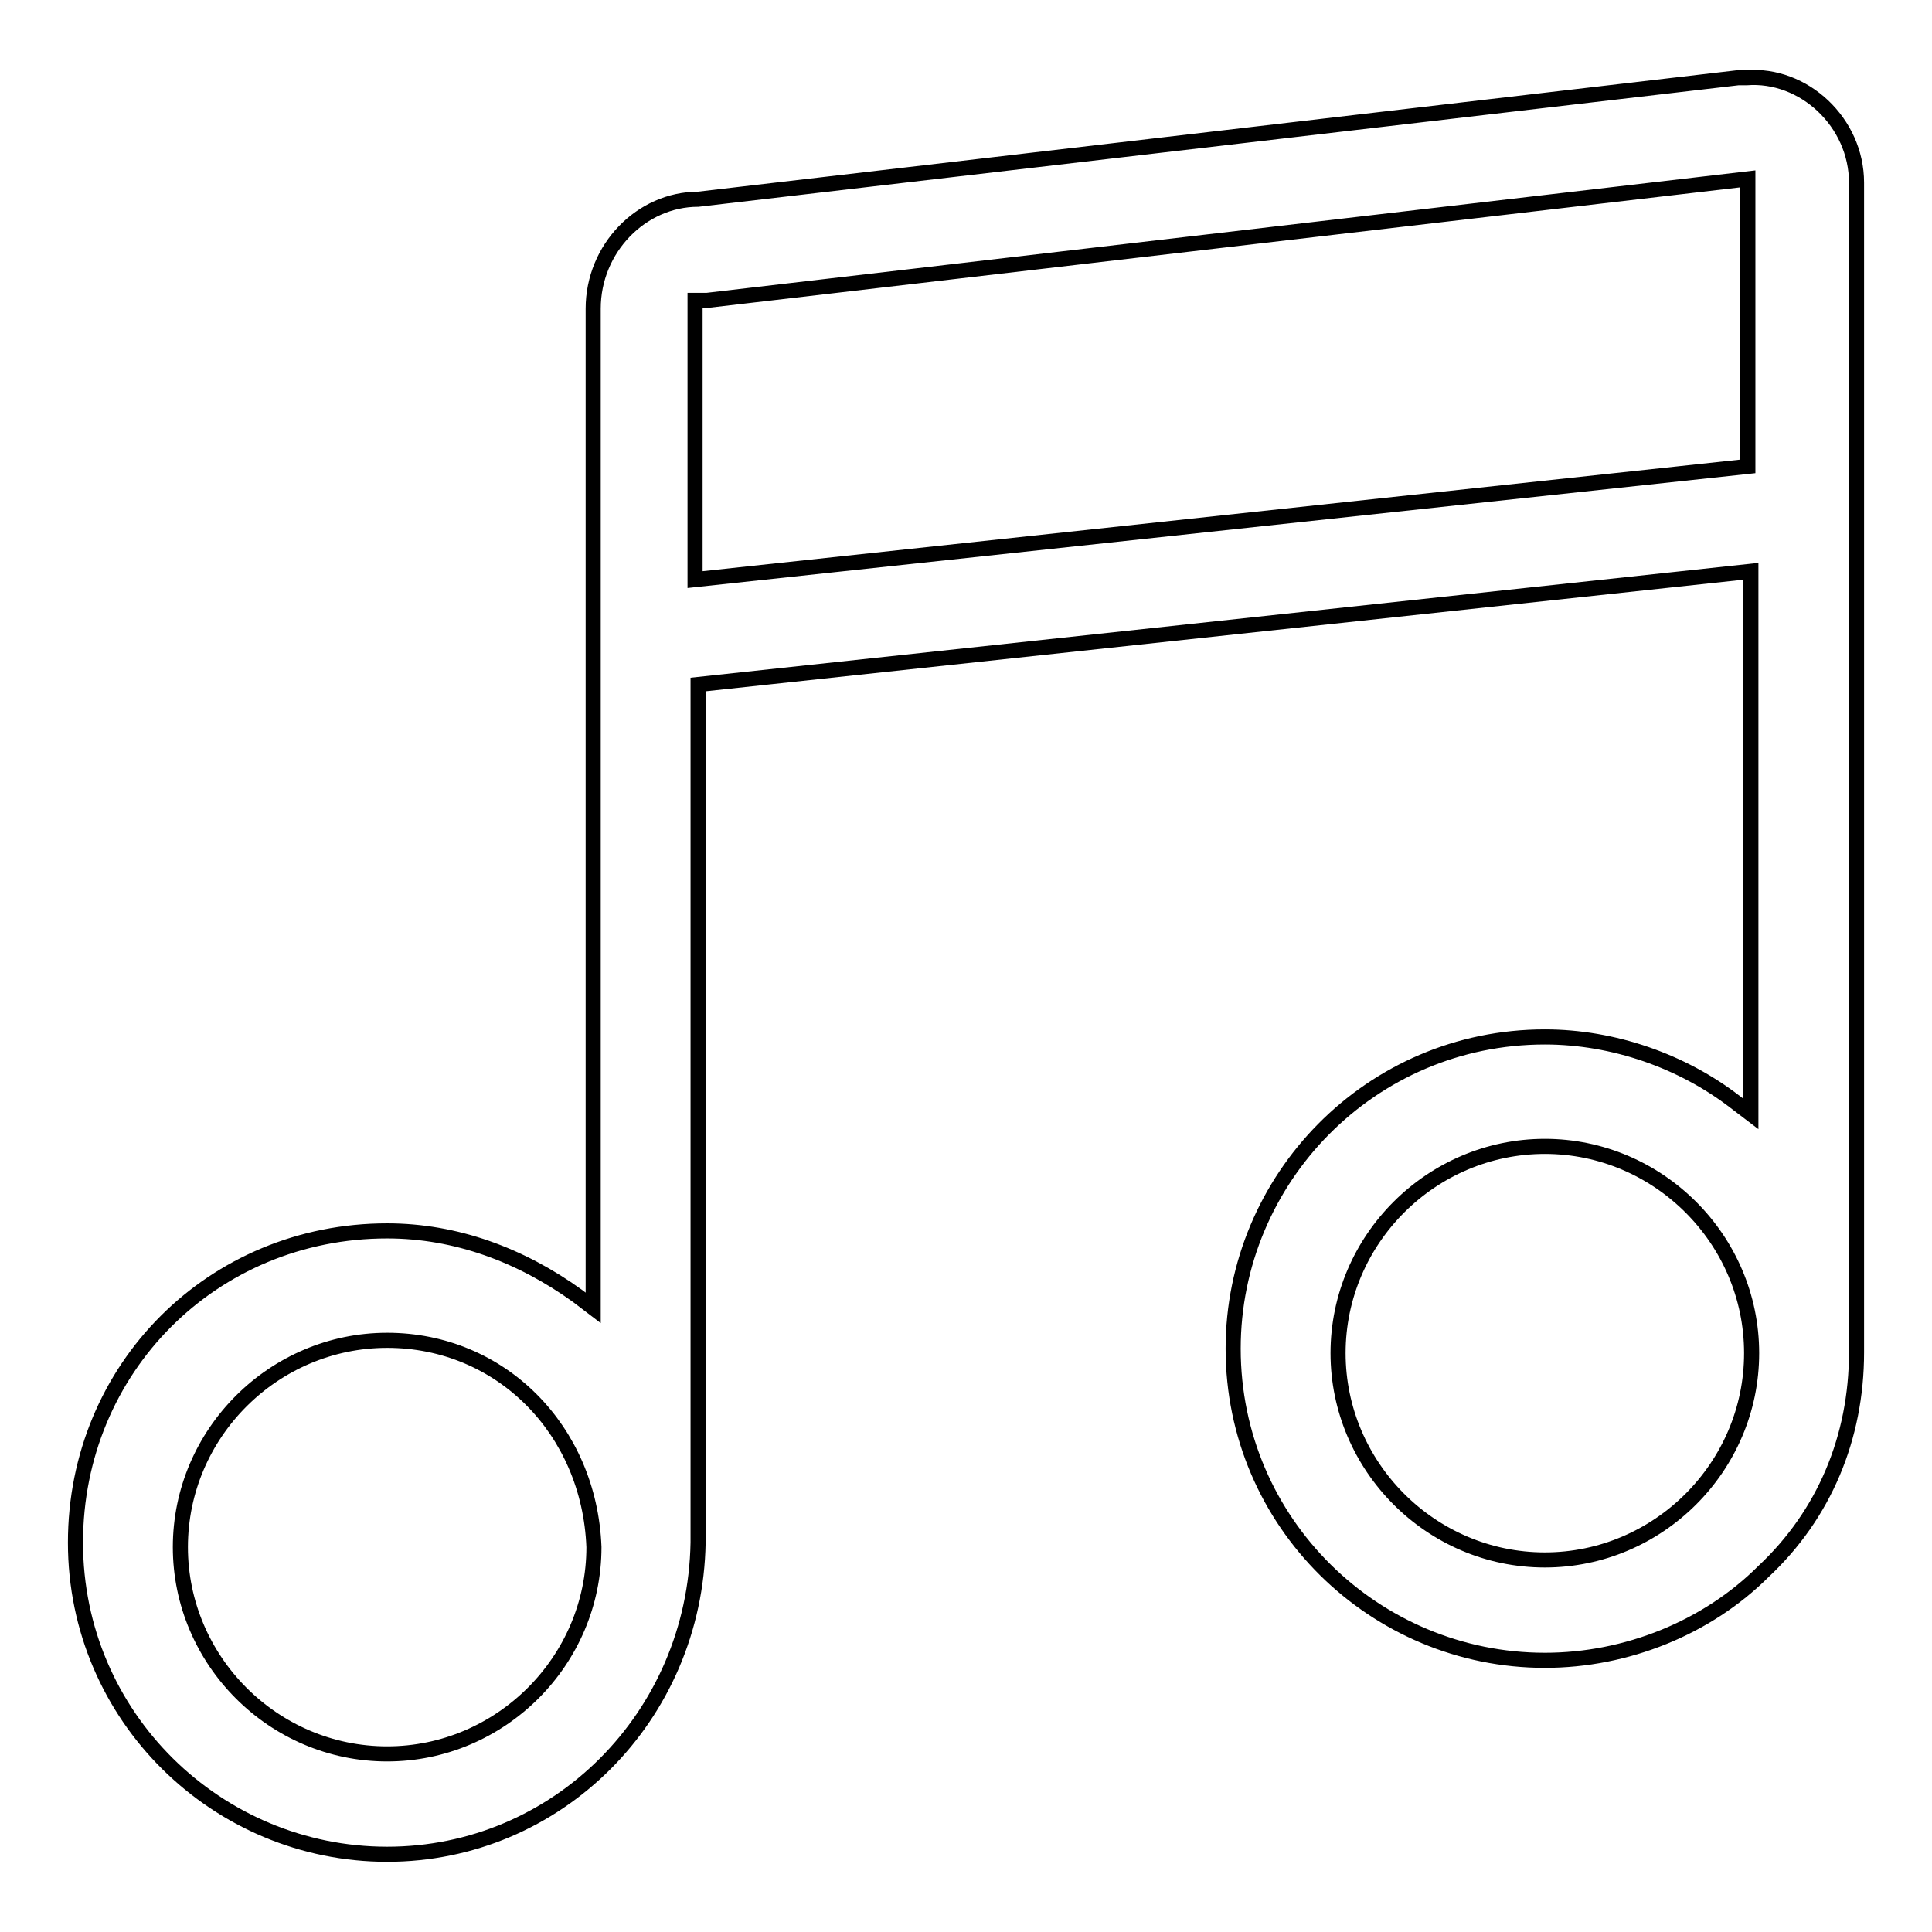 <?xml version="1.0" encoding="utf-8"?>
<!-- Svg Vector Icons : http://www.onlinewebfonts.com/icon -->
<!DOCTYPE svg PUBLIC "-//W3C//DTD SVG 1.1//EN" "http://www.w3.org/Graphics/SVG/1.1/DTD/svg11.dtd">
<svg version="1.1" xmlns="http://www.w3.org/2000/svg" xmlns:xlink="http://www.w3.org/1999/xlink" x="0px" y="0px" viewBox="0 0 256 256" enable-background="new 0 0 256 256" xml:space="preserve">
<g> <path stroke-width="2" fill-opacity="0" stroke="#000000"  d="M51.3,245.7c-22.5,0-41.3-18.2-41.3-41.3c0-23.1,18.2-41.3,41.3-41.3c9.1,0,17.7,3.2,25.2,8.6l2.1,1.6V40.9 c0-8,6.4-14.5,13.9-14.5l137.8-16.1h1.1C239,9.7,246,16.2,246,24.2v155c0,11.3-4.3,21.5-12.3,29c-7.5,7.5-18.2,11.8-29,11.8 c-22.5,0-41.3-18.2-41.3-41.3c0-22.5,18.2-41.3,41.3-41.3c9.1,0,18.2,3.2,25.2,8.6l2.1,1.6V75.7l-139.5,15v113.7 C92.1,227.5,73.8,245.7,51.3,245.7z M51.3,177.6c-15,0-27.4,12.3-27.4,27.4c0,15,12.3,27.4,27.4,27.4c15,0,27.4-12.3,27.4-27.4 C78.1,189.4,66.3,177.6,51.3,177.6z M204.7,151.9c-15,0-27.4,12.3-27.4,27.4c0,15,12.3,27.4,27.4,27.4c15,0,27.4-12.3,27.4-27.4 C232.1,164.2,219.7,151.9,204.7,151.9z M92.1,76.8l139.5-15V23.7L93.7,39.8h-1.6V76.8L92.1,76.8z"/></g>
</svg>